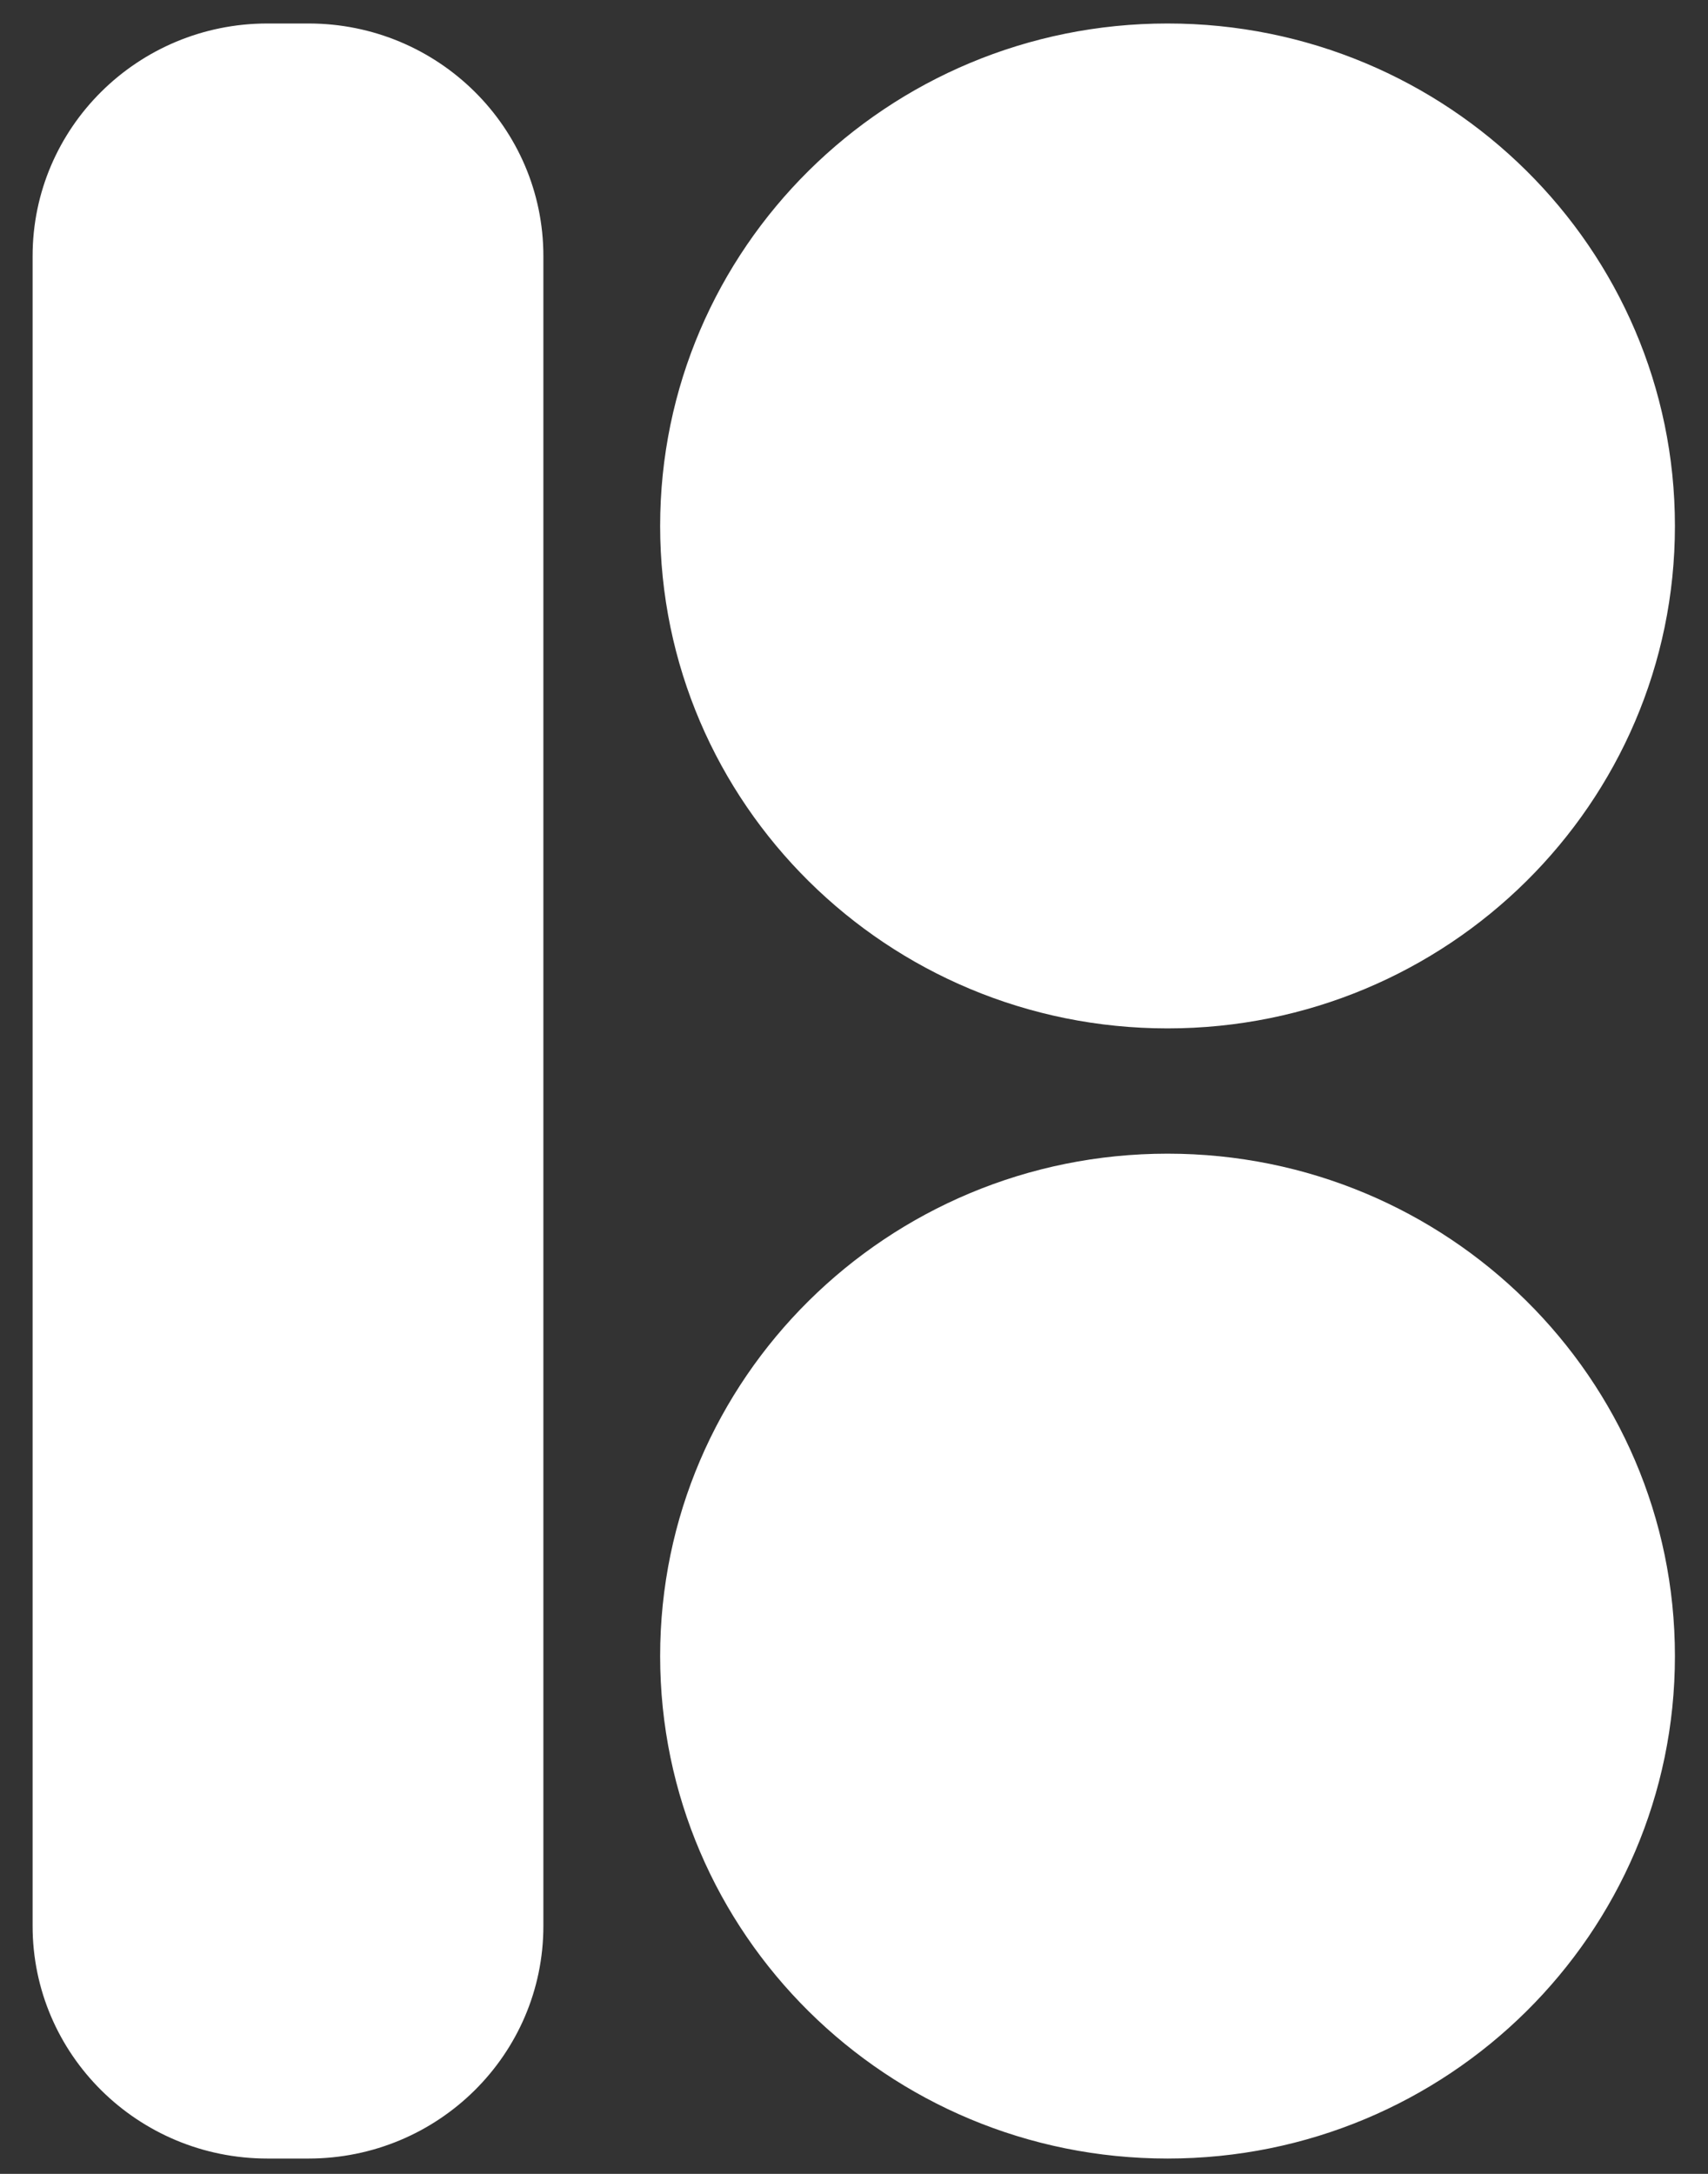 <svg width="44" height="56" viewBox="0 0 44 56" fill="none" xmlns="http://www.w3.org/2000/svg">
<rect x="0" y="0" width="44" height="56" fill="#333333" stroke="none"/>
<path fill-rule="evenodd" clip-rule="evenodd" d="M7.947 0.605H6.89C3.549 0.605 0.84 3.288 0.84 6.597V49.614C0.84 52.923 3.549 55.605 6.89 55.605H7.947C11.289 55.605 13.998 52.923 13.998 49.614V6.597C13.998 3.288 11.289 0.605 7.947 0.605ZM30.077 26.492C37.296 26.492 43.148 20.697 43.148 13.549C43.148 6.4 37.296 0.605 30.077 0.605C22.858 0.605 17.006 6.4 17.006 13.549C17.006 20.697 22.858 26.492 30.077 26.492ZM43.148 42.662C43.148 49.811 37.296 55.605 30.077 55.605C22.858 55.605 17.006 49.811 17.006 42.662C17.006 35.514 22.858 29.719 30.077 29.719C37.296 29.719 43.148 35.514 43.148 42.662Z" fill="white"/>
</svg>
